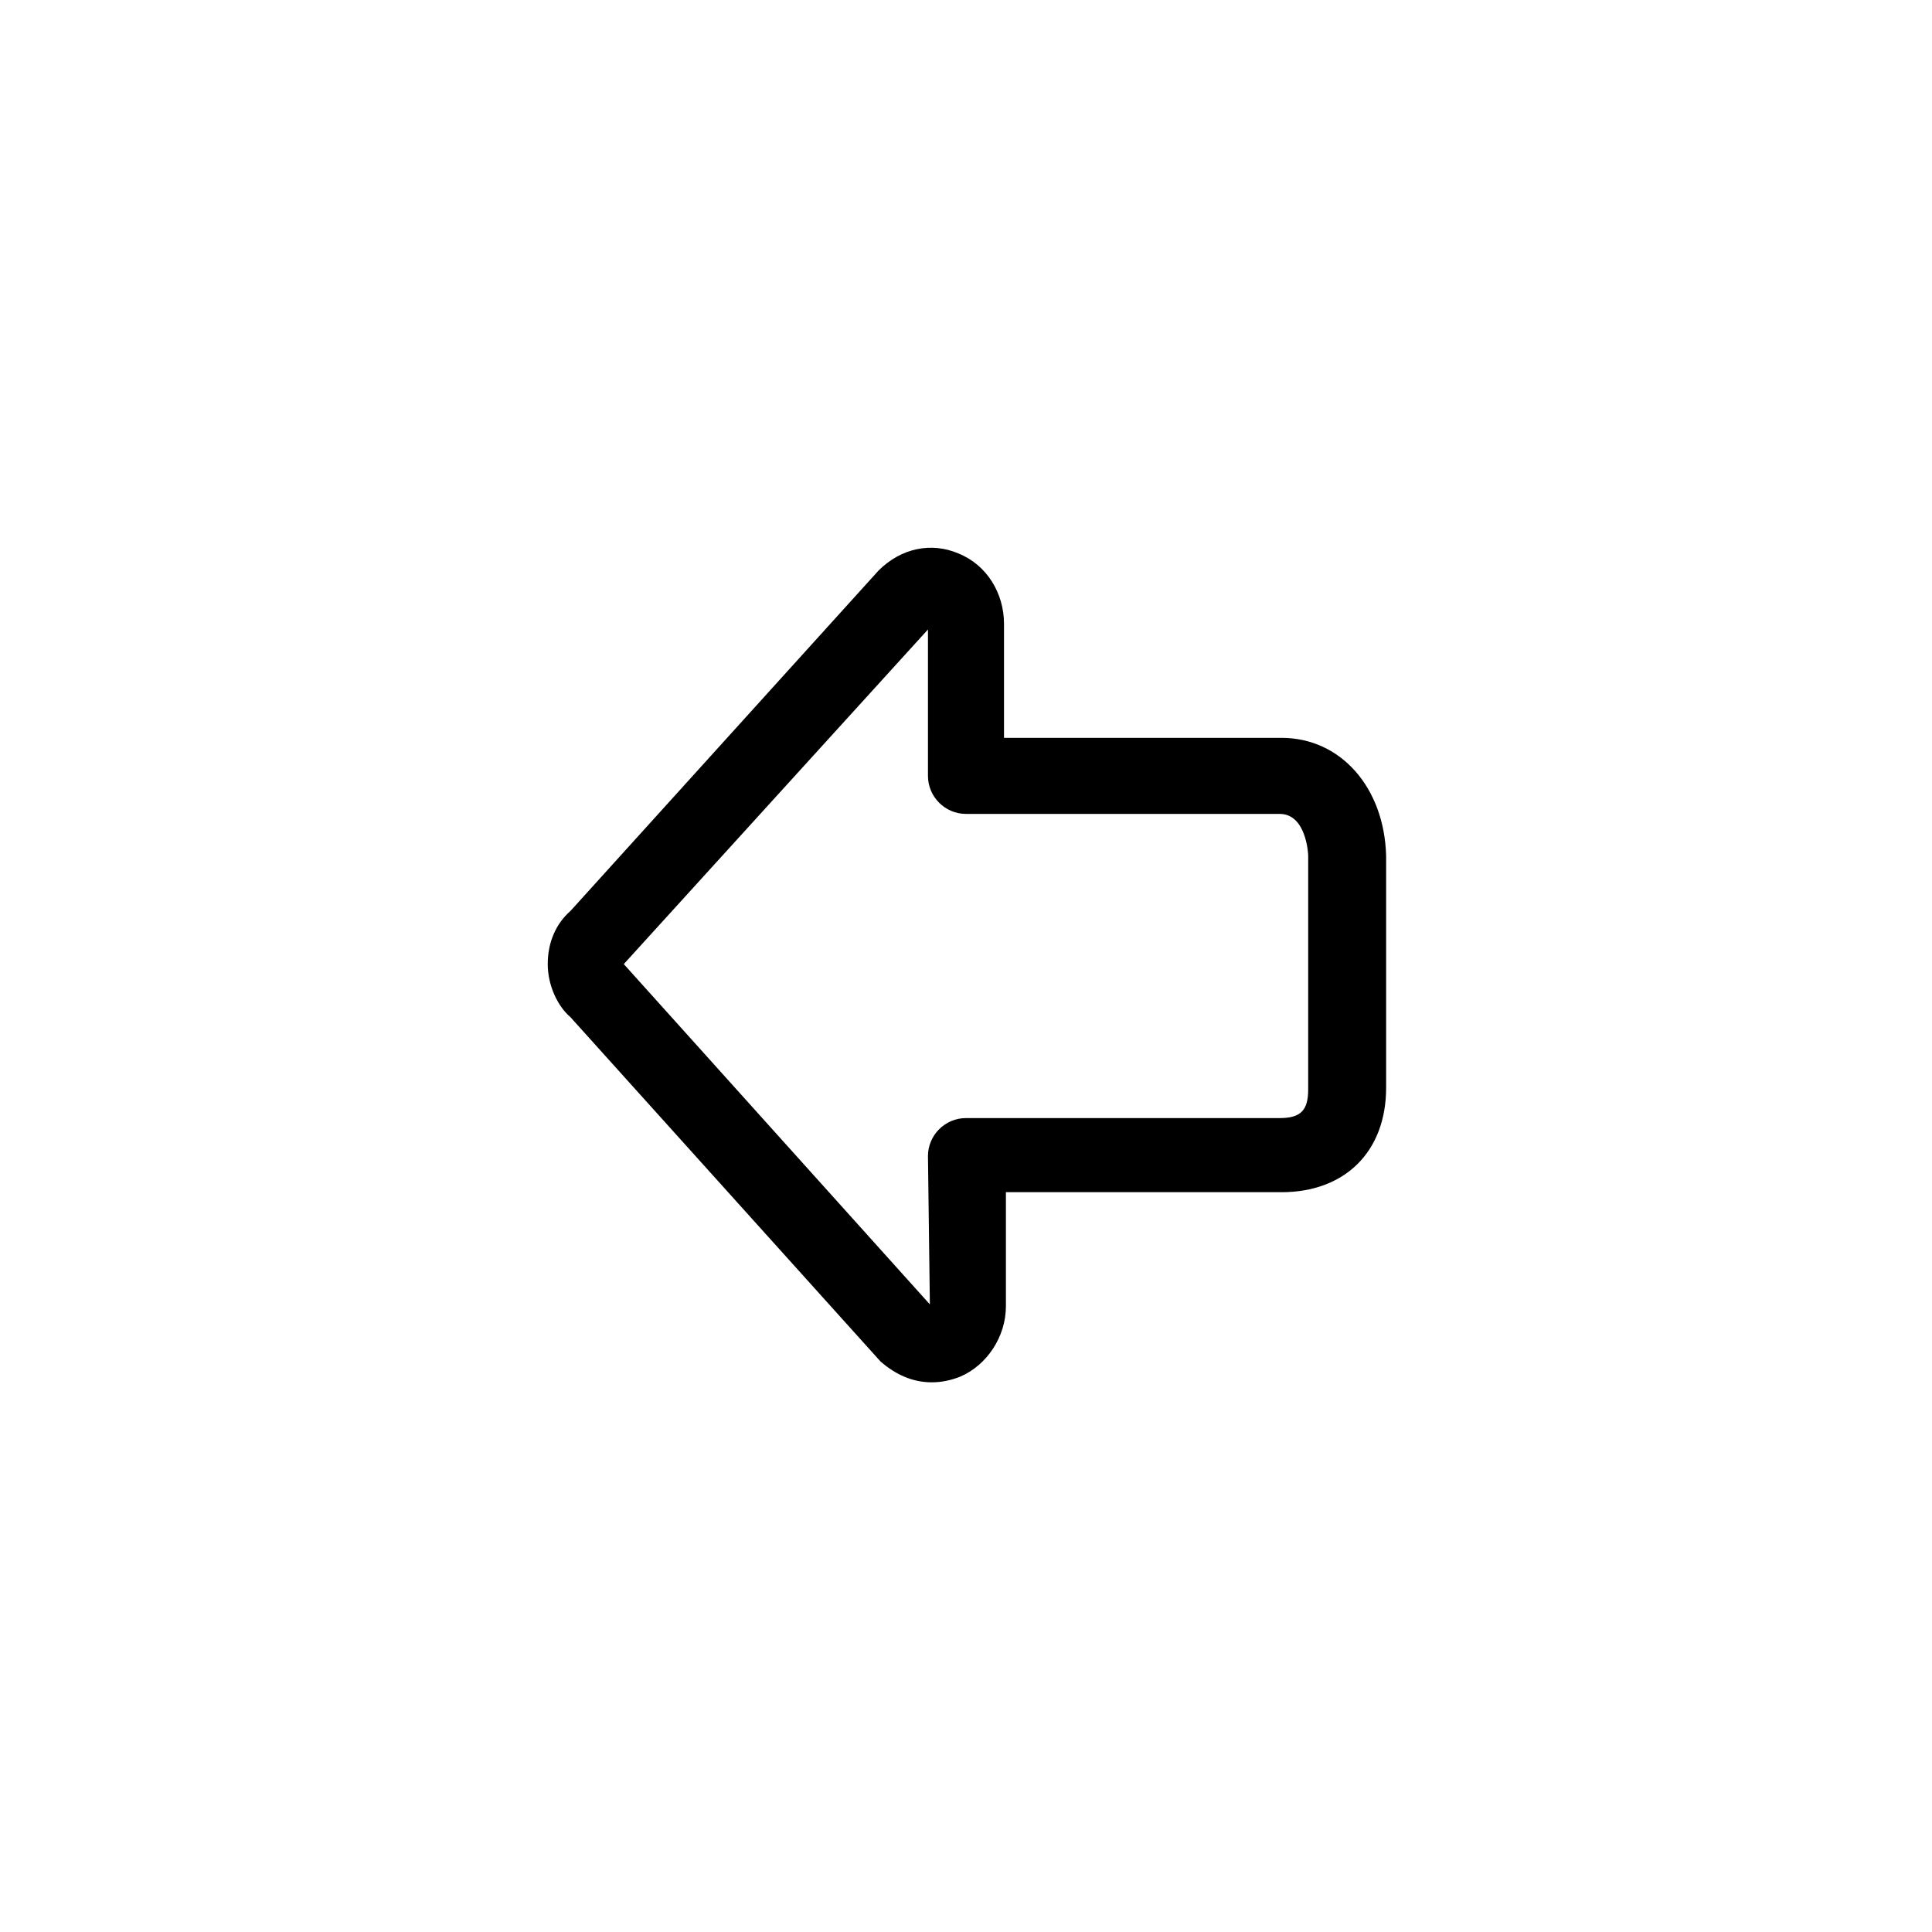 <?xml version="1.0" encoding="UTF-8"?>
<!-- The Best Svg Icon site in the world: iconSvg.co, Visit us! https://iconsvg.co -->
<svg fill="#000000" width="800px" height="800px" version="1.1" viewBox="144 144 512 512" xmlns="http://www.w3.org/2000/svg">
 <path d="m483.63 339.54h-73.559v-30.23c0-8.062-4.535-15.617-12.09-18.641-7.055-3.023-15.113-1.512-21.16 4.535l-81.617 90.18c-4.031 3.527-6.047 8.566-6.047 14.105 0 5.543 2.519 11.082 6.047 14.105l82.121 91.191c4.031 3.527 8.566 5.543 13.602 5.543 2.519 0 5.039-0.504 7.559-1.512 7.055-3.023 12.09-10.578 12.09-18.641v-30.23h73.051c16.625 0 27.711-10.578 27.711-27.711v-61.461c-0.504-18.137-12.09-31.234-27.707-31.234zm7.051 93.203c0 5.543-2.016 7.559-7.559 7.559h-83.125c-5.543 0-10.078 4.535-10.078 10.078l0.504 39.297-81.113-90.184 80.609-88.672v38.793c0 5.543 4.535 10.078 10.078 10.078h83.129c7.055 0 7.559 10.578 7.559 11.082z"/>
</svg>